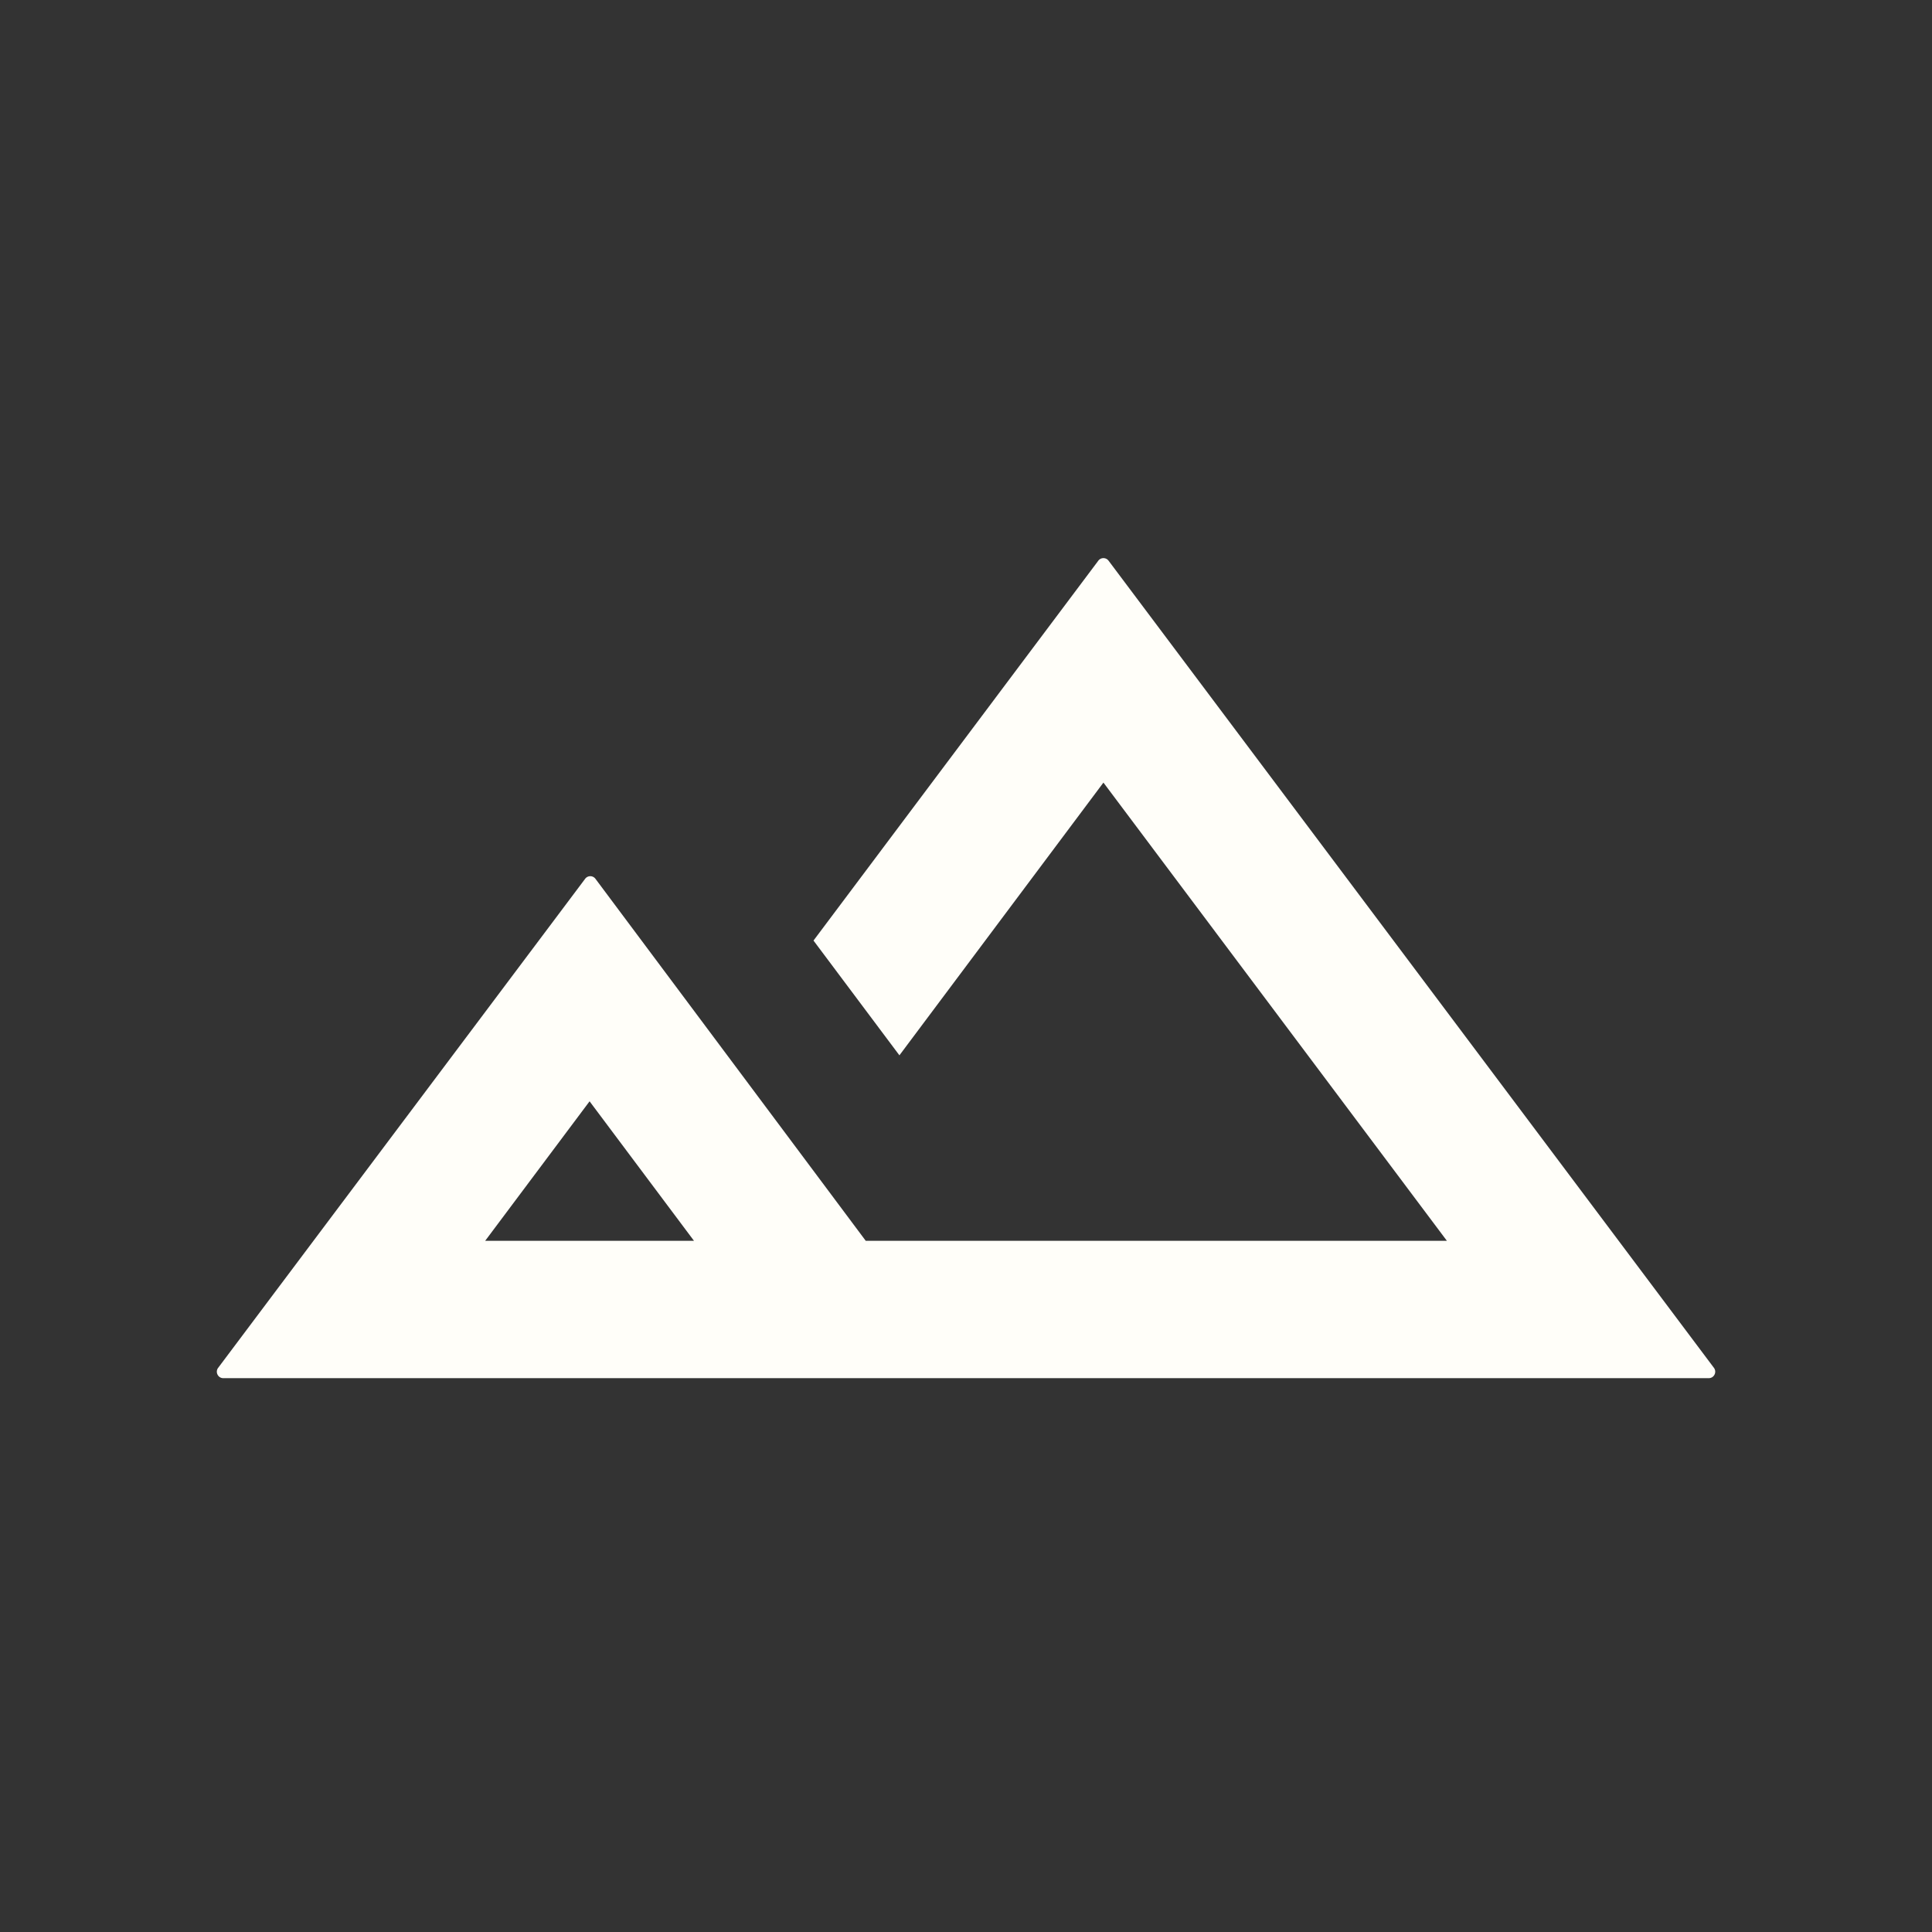 <svg xmlns="http://www.w3.org/2000/svg" width="300" height="300" fill="none"><rect width="100%" height="100%" fill="#333333" stroke="none"/><path fill="#fffef9" d="M172.14 87.07a.993.993 0 0 0-1.6 0l-44.22 58.98 13.34 17.82 31.68-42.35 53.33 71.15h-90.24l-41.97-56.21a.993.993 0 0 0-1.6 0L33.87 212.4c-.49.66-.02 1.6.8 1.6h230.67c.82 0 1.29-.94.8-1.6zm-96.8 105.6 16.21-21.66 16.21 21.66z"/></svg>